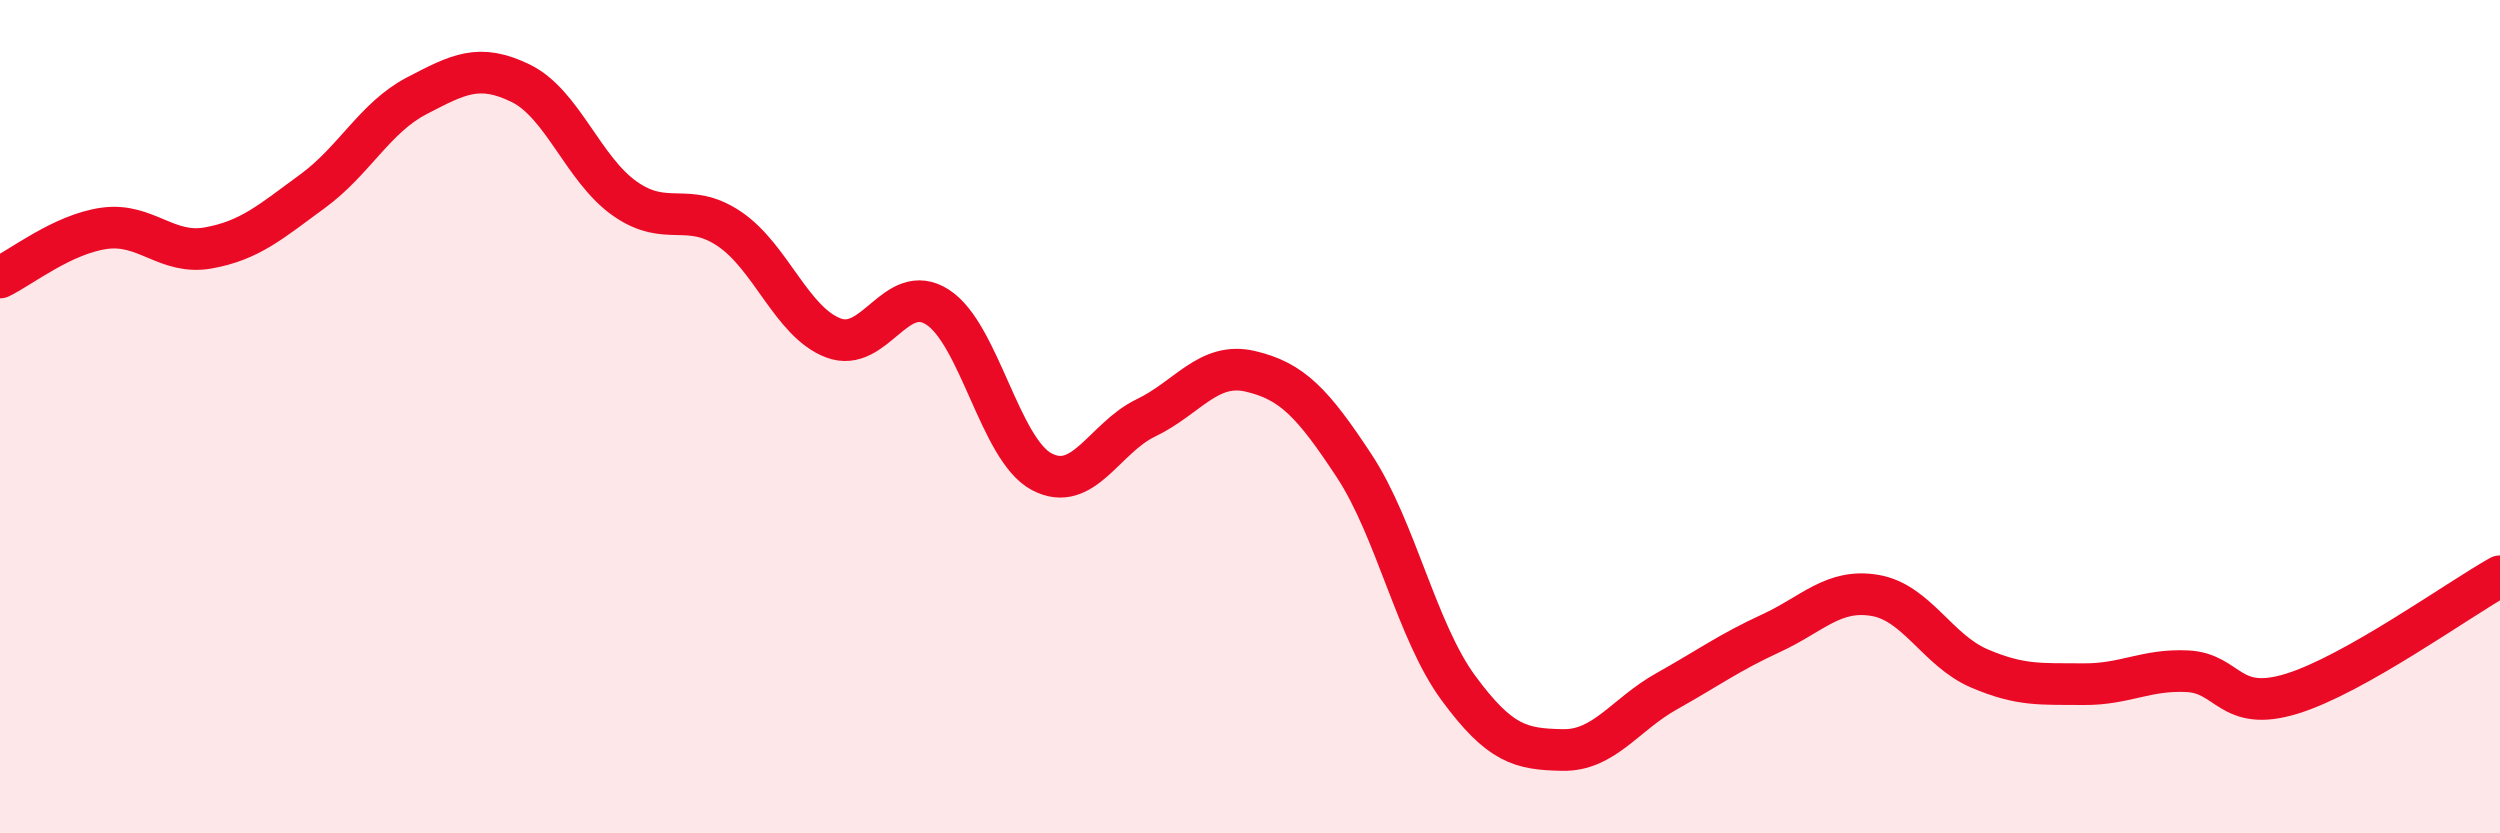 
    <svg width="60" height="20" viewBox="0 0 60 20" xmlns="http://www.w3.org/2000/svg">
      <path
        d="M 0,6.66 C 0.5,6.42 1.5,5.62 2.5,5.48 C 3.5,5.34 4,6.13 5,5.95 C 6,5.77 6.5,5.32 7.5,4.59 C 8.5,3.86 9,2.82 10,2.3 C 11,1.78 11.5,1.51 12.5,2 C 13.5,2.49 14,4.07 15,4.77 C 16,5.47 16.5,4.82 17.5,5.49 C 18.5,6.16 19,7.73 20,8.11 C 21,8.49 21.5,6.73 22.5,7.37 C 23.5,8.01 24,10.79 25,11.32 C 26,11.85 26.5,10.51 27.5,10.03 C 28.5,9.55 29,8.68 30,8.91 C 31,9.14 31.5,9.66 32.5,11.18 C 33.5,12.7 34,15.15 35,16.51 C 36,17.87 36.5,17.98 37.5,18 C 38.5,18.02 39,17.15 40,16.59 C 41,16.03 41.5,15.66 42.5,15.2 C 43.5,14.74 44,14.12 45,14.29 C 46,14.46 46.5,15.61 47.5,16.04 C 48.5,16.47 49,16.41 50,16.42 C 51,16.43 51.5,16.06 52.5,16.11 C 53.5,16.16 53.5,17.11 55,16.65 C 56.5,16.19 59,14.39 60,13.83L60 20L0 20Z"
        fill="#EB0A25"
        opacity="0.1"
        stroke-linecap="round"
        stroke-linejoin="round"
      />
      <path
        d="M 0,6.66 C 0.5,6.42 1.5,5.62 2.5,5.48 C 3.5,5.34 4,6.13 5,5.95 C 6,5.77 6.5,5.32 7.5,4.59 C 8.5,3.86 9,2.82 10,2.3 C 11,1.78 11.5,1.51 12.5,2 C 13.5,2.49 14,4.07 15,4.77 C 16,5.47 16.5,4.82 17.5,5.49 C 18.5,6.16 19,7.73 20,8.11 C 21,8.49 21.5,6.73 22.5,7.37 C 23.5,8.01 24,10.79 25,11.32 C 26,11.85 26.5,10.51 27.5,10.03 C 28.5,9.55 29,8.68 30,8.91 C 31,9.14 31.5,9.66 32.5,11.18 C 33.5,12.7 34,15.15 35,16.51 C 36,17.87 36.5,17.98 37.5,18 C 38.5,18.02 39,17.15 40,16.59 C 41,16.03 41.5,15.66 42.5,15.2 C 43.5,14.74 44,14.12 45,14.29 C 46,14.46 46.5,15.61 47.5,16.04 C 48.5,16.47 49,16.41 50,16.42 C 51,16.43 51.5,16.06 52.5,16.11 C 53.5,16.16 53.5,17.11 55,16.65 C 56.5,16.19 59,14.39 60,13.83"
        stroke="#EB0A25"
        stroke-width="1"
        fill="none"
        stroke-linecap="round"
        stroke-linejoin="round"
      />
    </svg>
  